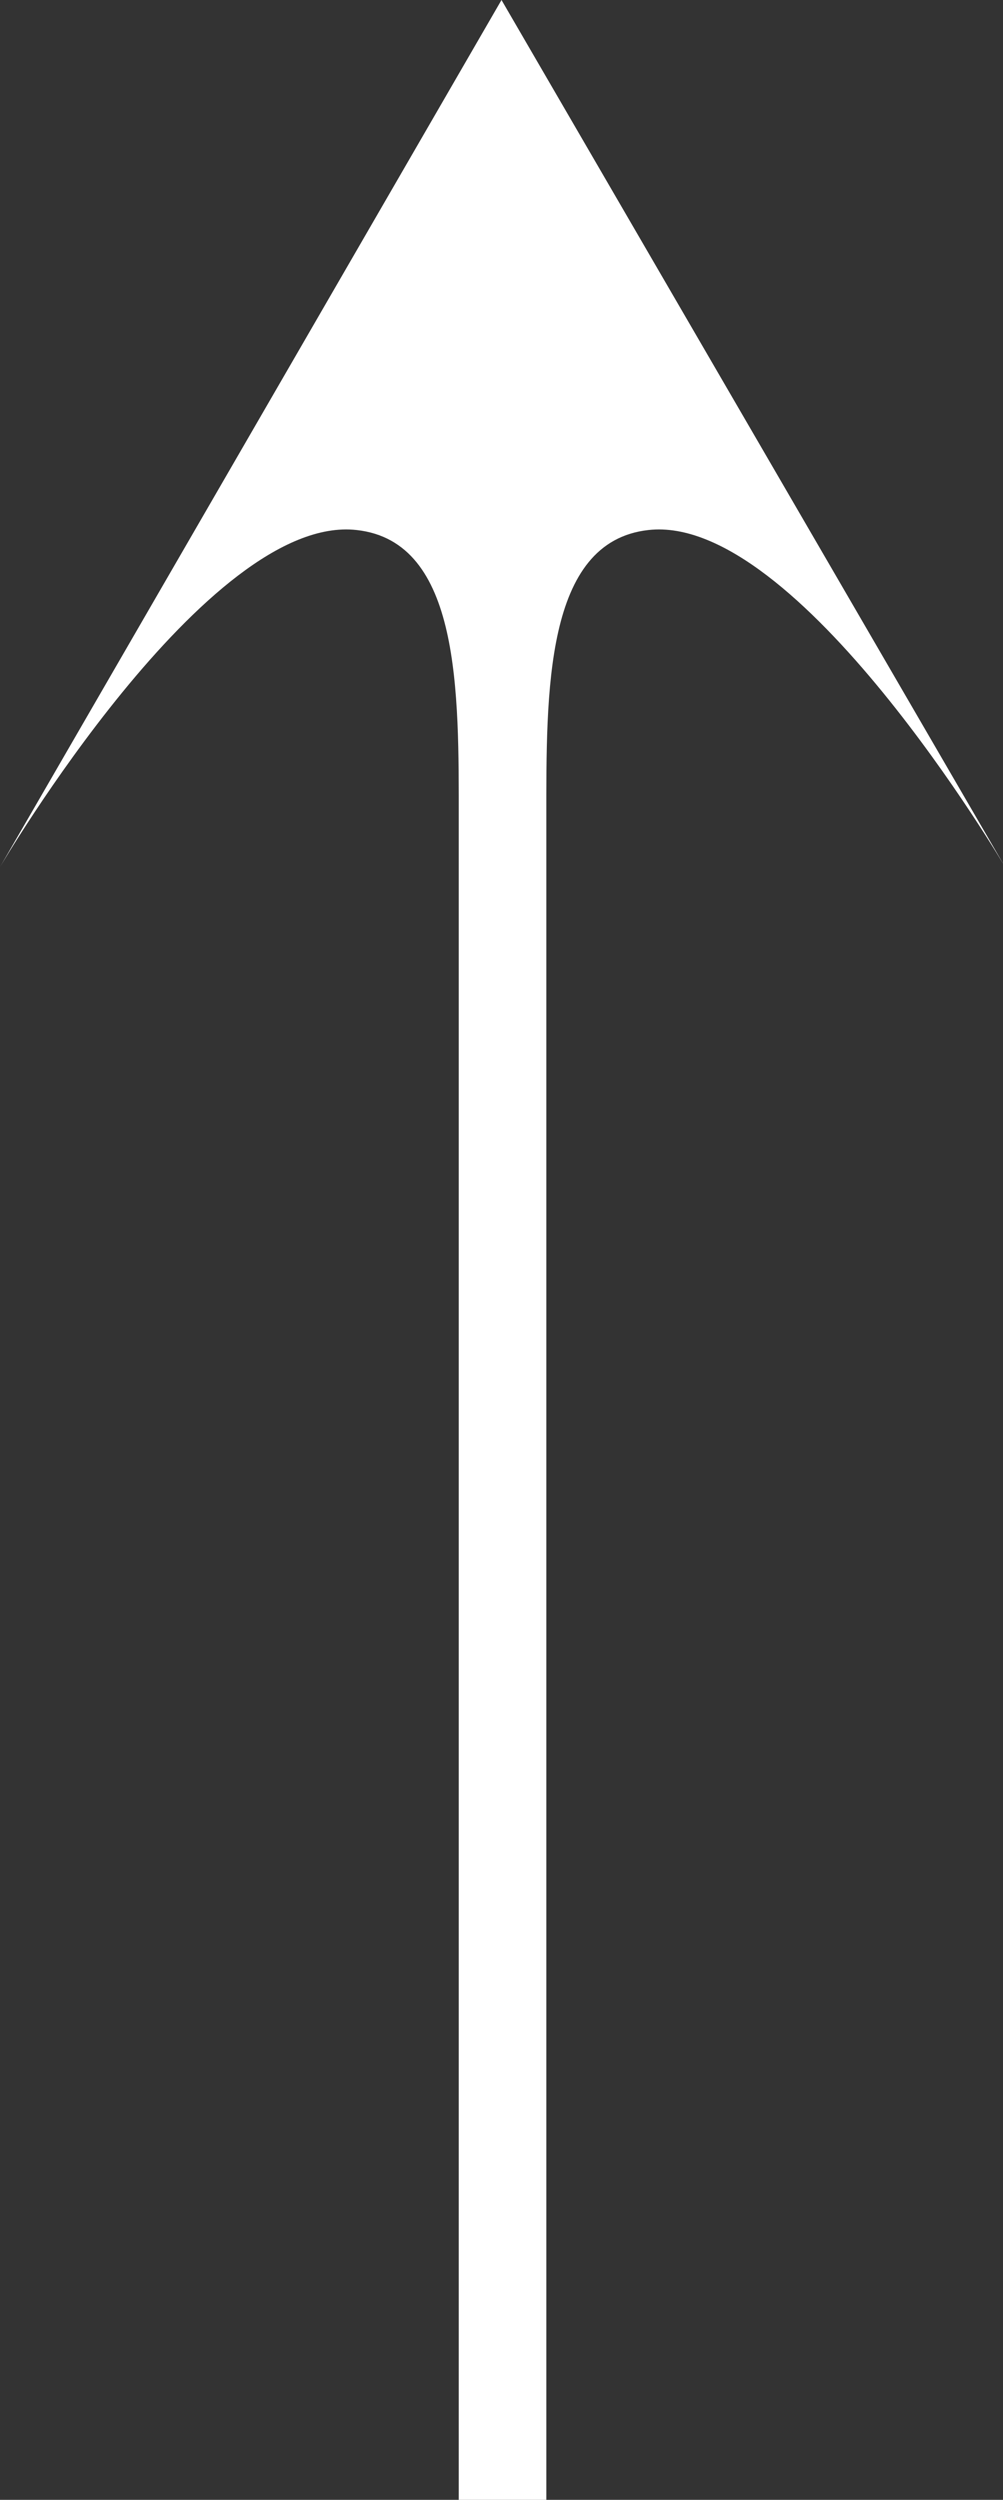 <?xml version="1.0" encoding="UTF-8"?><svg id="Layer_2" xmlns="http://www.w3.org/2000/svg" viewBox="0 0 9.62 23.96"><rect x="0" y="0" width="9.62" height="23.96" fill="#333333" stroke="none"/><defs><style>.cls-1{fill:#fff;}</style></defs><g id="design"><path class="cls-1" d="M4.81,0L0,8.31s1.99-3.39,3.42-3.23c1,.11,.98,1.56,.98,2.77V23.96h.84V7.85c0-1.21-.02-2.66,.98-2.77,1.43-.16,3.42,3.23,3.42,3.23L4.81,0Z"/></g></svg>